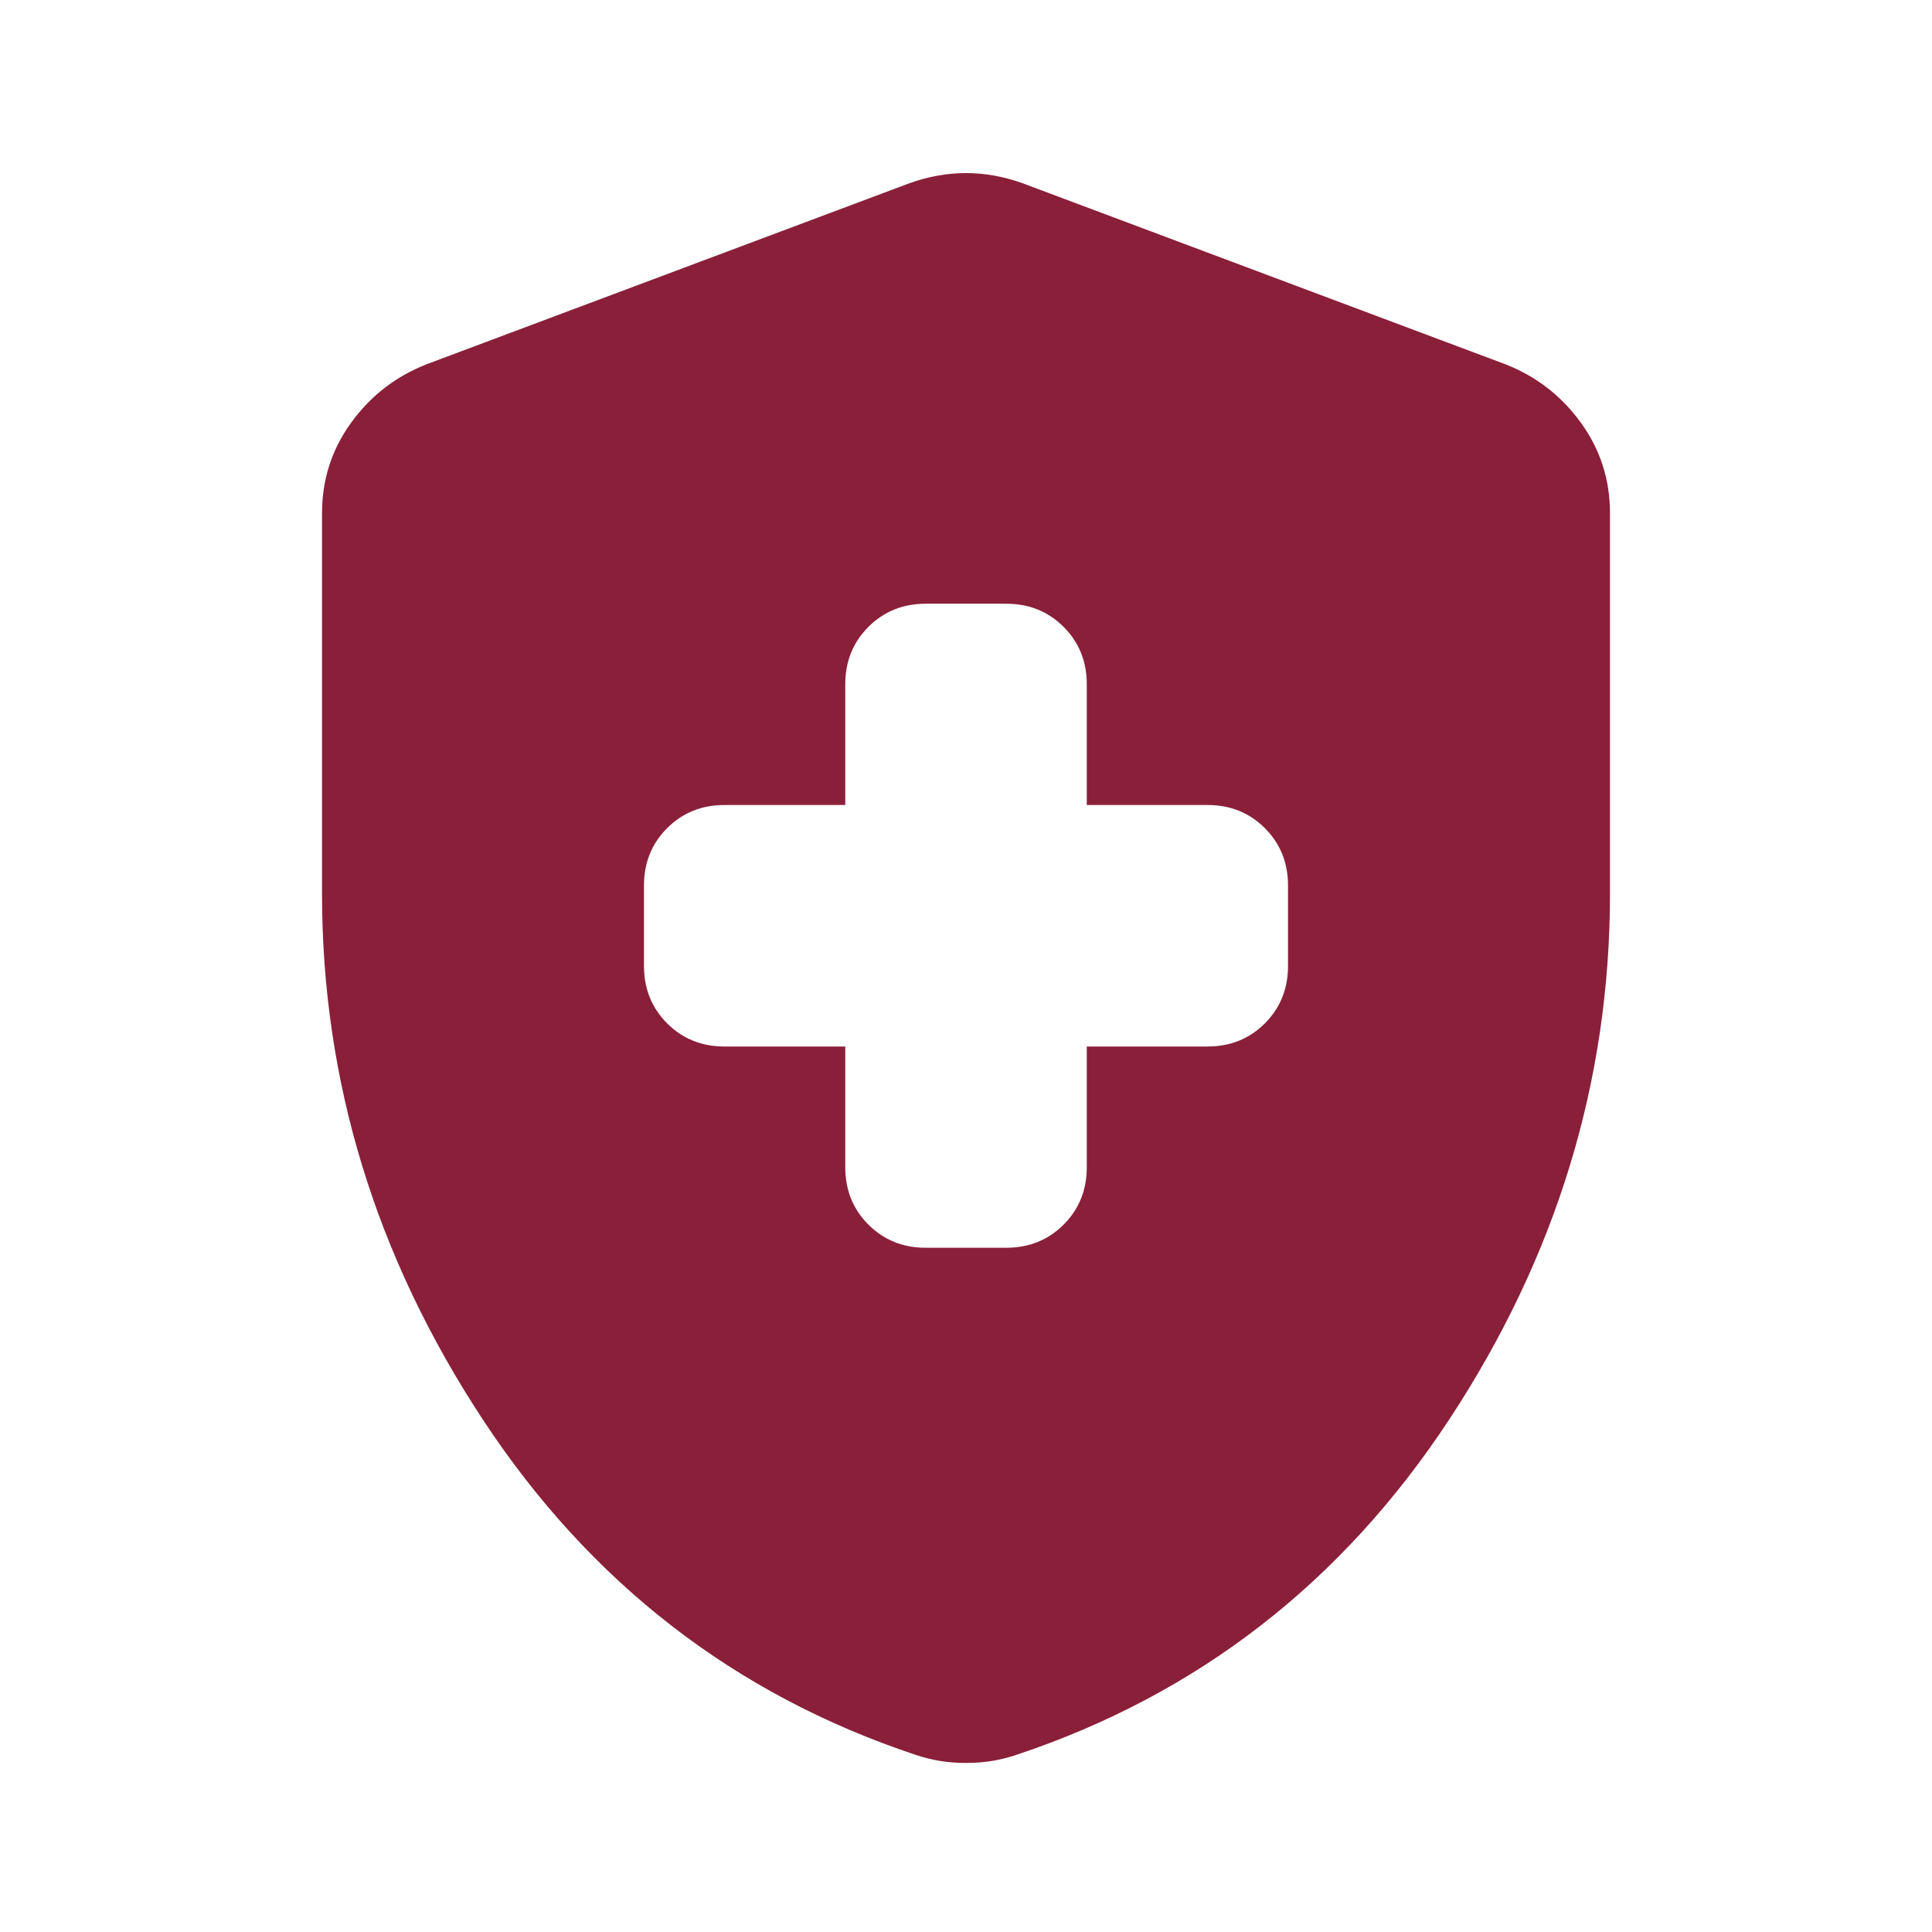 <svg width="49" height="49" viewBox="0 0 49 49" fill="none" xmlns="http://www.w3.org/2000/svg">
<path d="M21.438 26.542V29.604C21.438 30.183 21.633 30.668 22.025 31.059C22.416 31.45 22.901 31.646 23.479 31.646H25.521C26.099 31.646 26.584 31.45 26.976 31.059C27.367 30.668 27.563 30.183 27.563 29.604V26.542H30.625C31.204 26.542 31.689 26.346 32.08 25.955C32.471 25.563 32.667 25.078 32.667 24.5V22.458C32.667 21.88 32.471 21.395 32.08 21.004C31.689 20.612 31.204 20.417 30.625 20.417H27.563V17.354C27.563 16.776 27.367 16.291 26.976 15.899C26.584 15.508 26.099 15.312 25.521 15.312H23.479C22.901 15.312 22.416 15.508 22.025 15.899C21.633 16.291 21.438 16.776 21.438 17.354V20.417H18.375C17.797 20.417 17.312 20.612 16.92 21.004C16.529 21.395 16.333 21.88 16.333 22.458V24.5C16.333 25.078 16.529 25.563 16.92 25.955C17.312 26.346 17.797 26.542 18.375 26.542H21.438ZM24.5 44.712C24.262 44.712 24.041 44.695 23.837 44.661C23.632 44.627 23.428 44.576 23.224 44.508C18.63 42.977 14.972 40.144 12.25 36.01C9.528 31.875 8.167 27.426 8.167 22.662V13.016C8.167 12.165 8.413 11.399 8.907 10.719C9.4 10.038 10.038 9.545 10.821 9.238L23.071 4.645C23.547 4.475 24.024 4.39 24.5 4.39C24.977 4.39 25.453 4.475 25.929 4.645L38.179 9.238C38.962 9.545 39.6 10.038 40.093 10.719C40.587 11.399 40.833 12.165 40.833 13.016V22.662C40.833 27.426 39.472 31.875 36.75 36.01C34.028 40.144 30.37 42.977 25.776 44.508C25.572 44.576 25.368 44.627 25.164 44.661C24.959 44.695 24.738 44.712 24.5 44.712Z" fill="#8A1F3A"/>
</svg>
